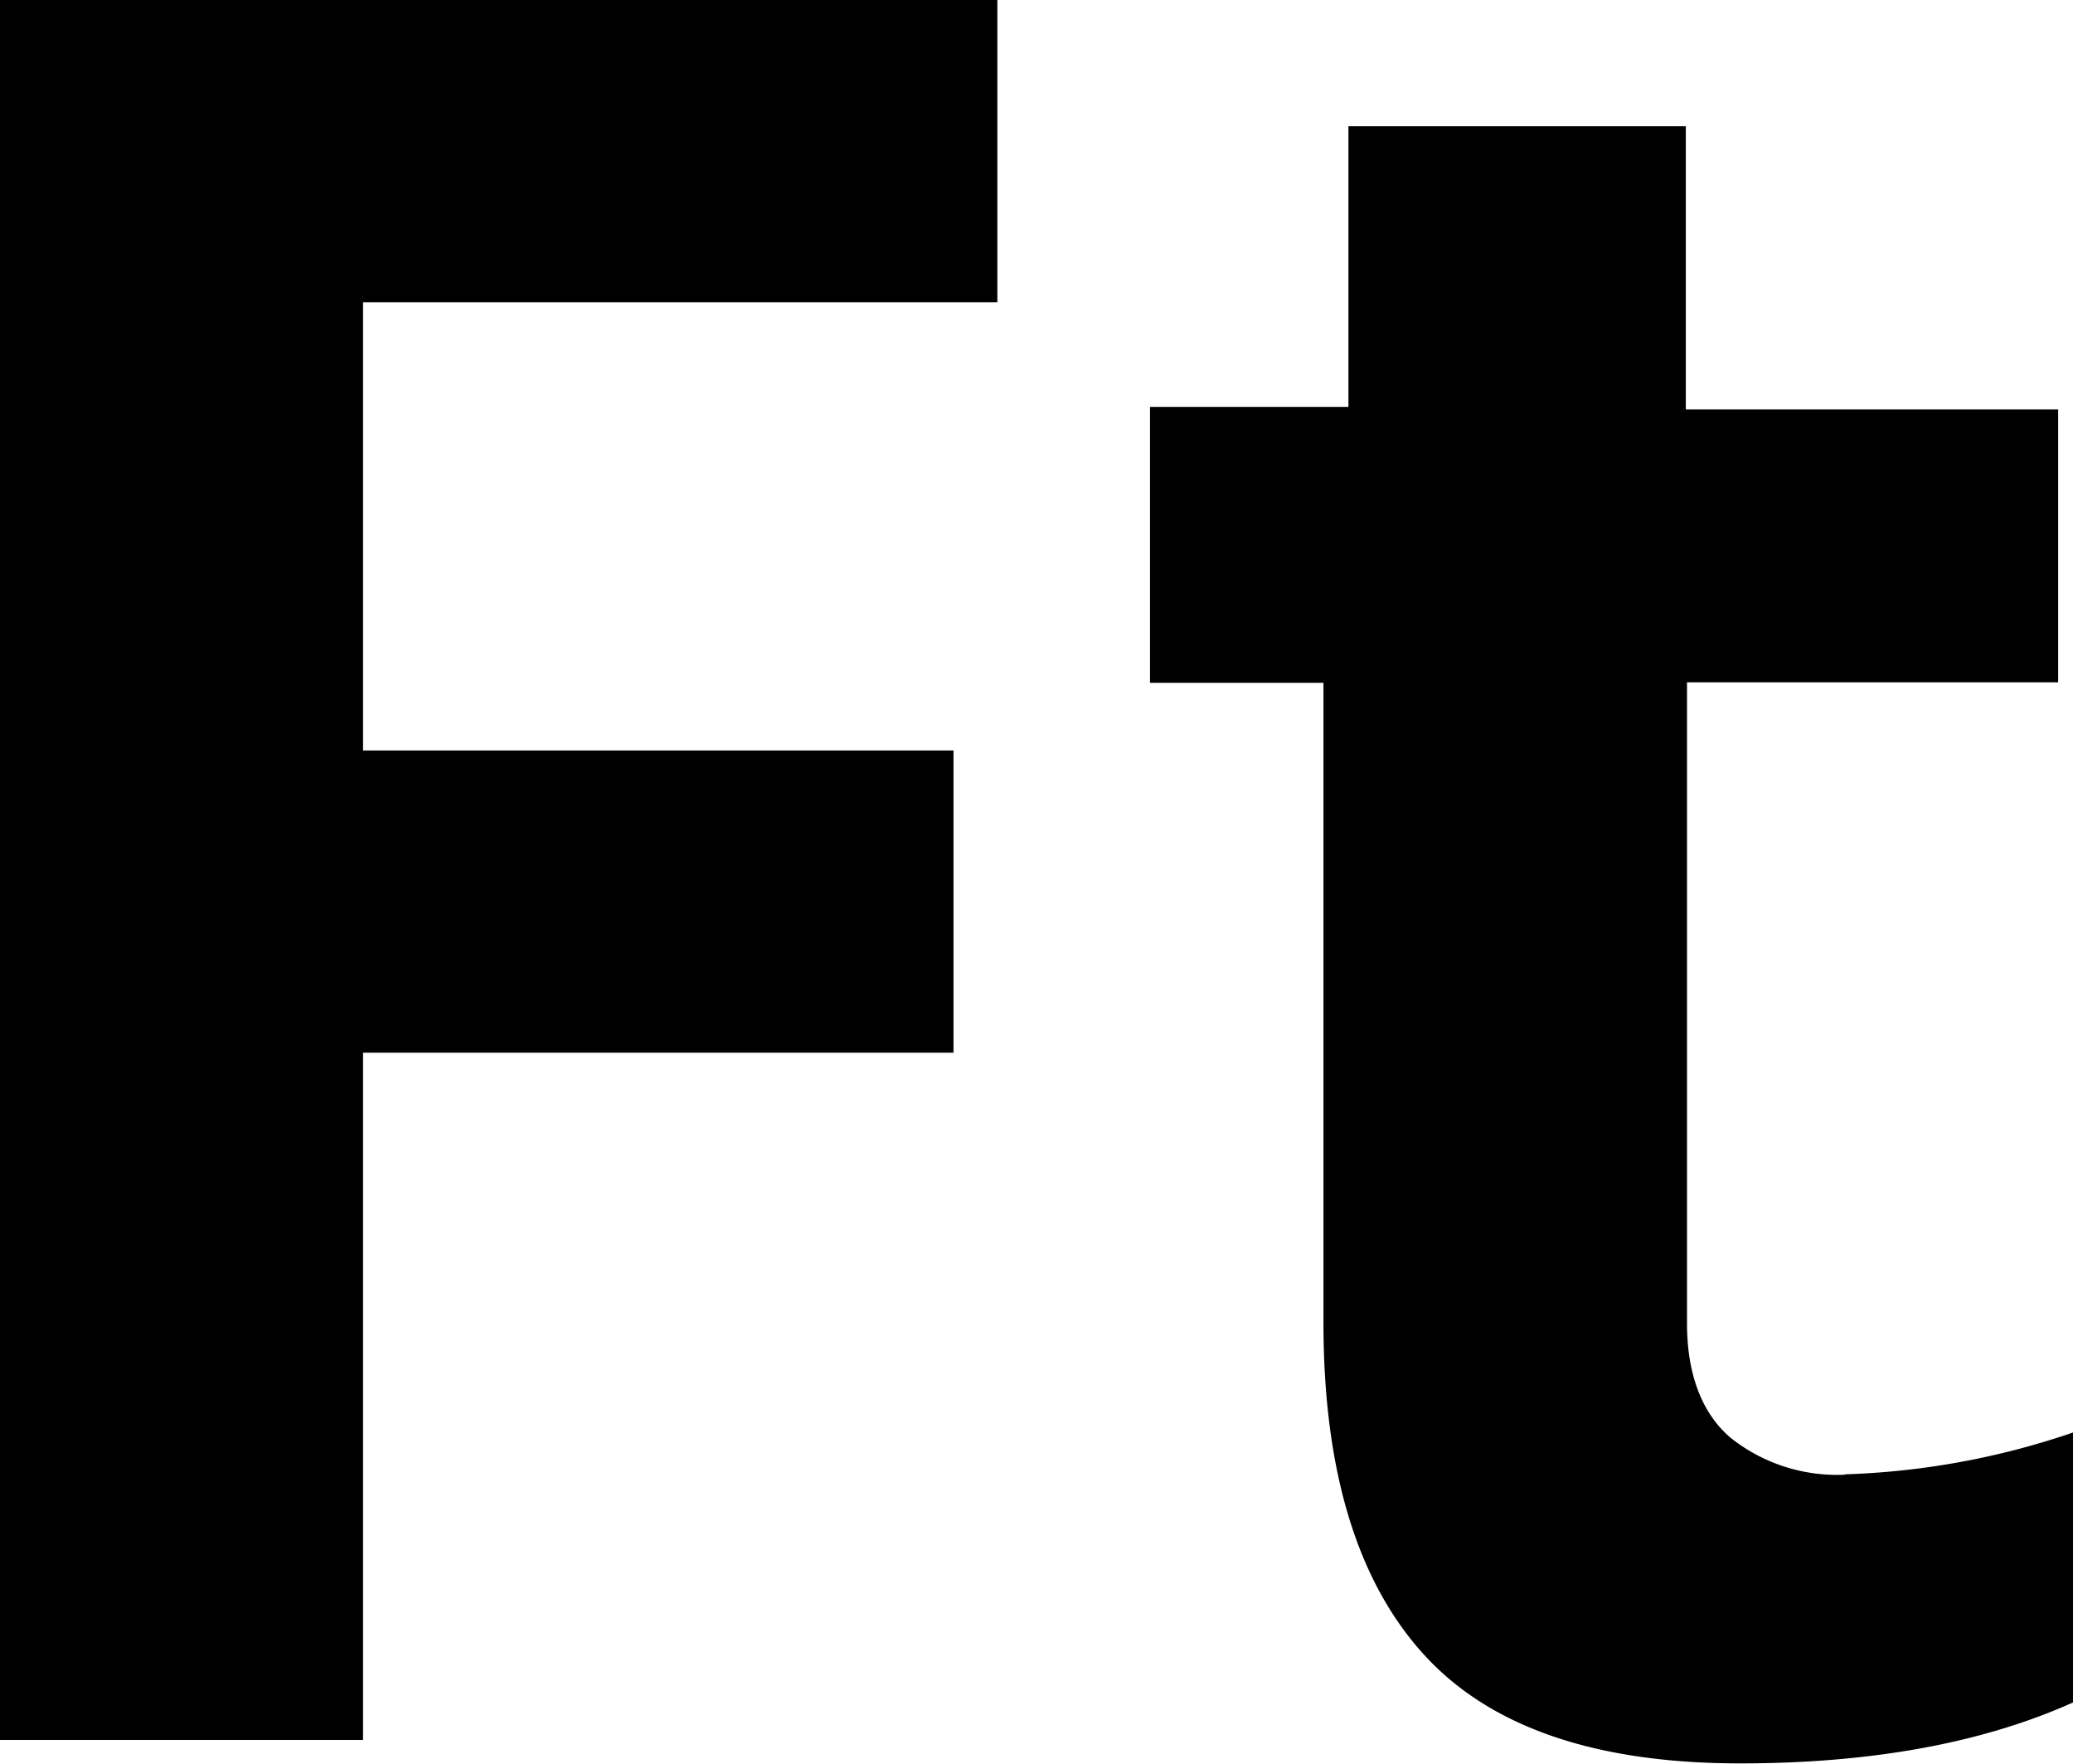 <svg id="Layer_1" data-name="Layer 1" xmlns="http://www.w3.org/2000/svg" viewBox="0 0 122.88 104.56"><title>hungarian-forint</title><path d="M21.52,103.12H0V0H59.12V17.91H21.52V44.48h35V62.39h-35v40.73Zm87.81-15.74a46.18,46.18,0,0,0,13.55-2.48v16q-8.05,3.61-19.74,3.61-12.93,0-18.8-6.52T78.45,78.47v-38H68.17V24.12H79.93V7.48h20V24.26H122V40.44H100v38c0,3,.88,5.32,2.58,6.77a10.14,10.14,0,0,0,6.79,2.19Z"/></svg>